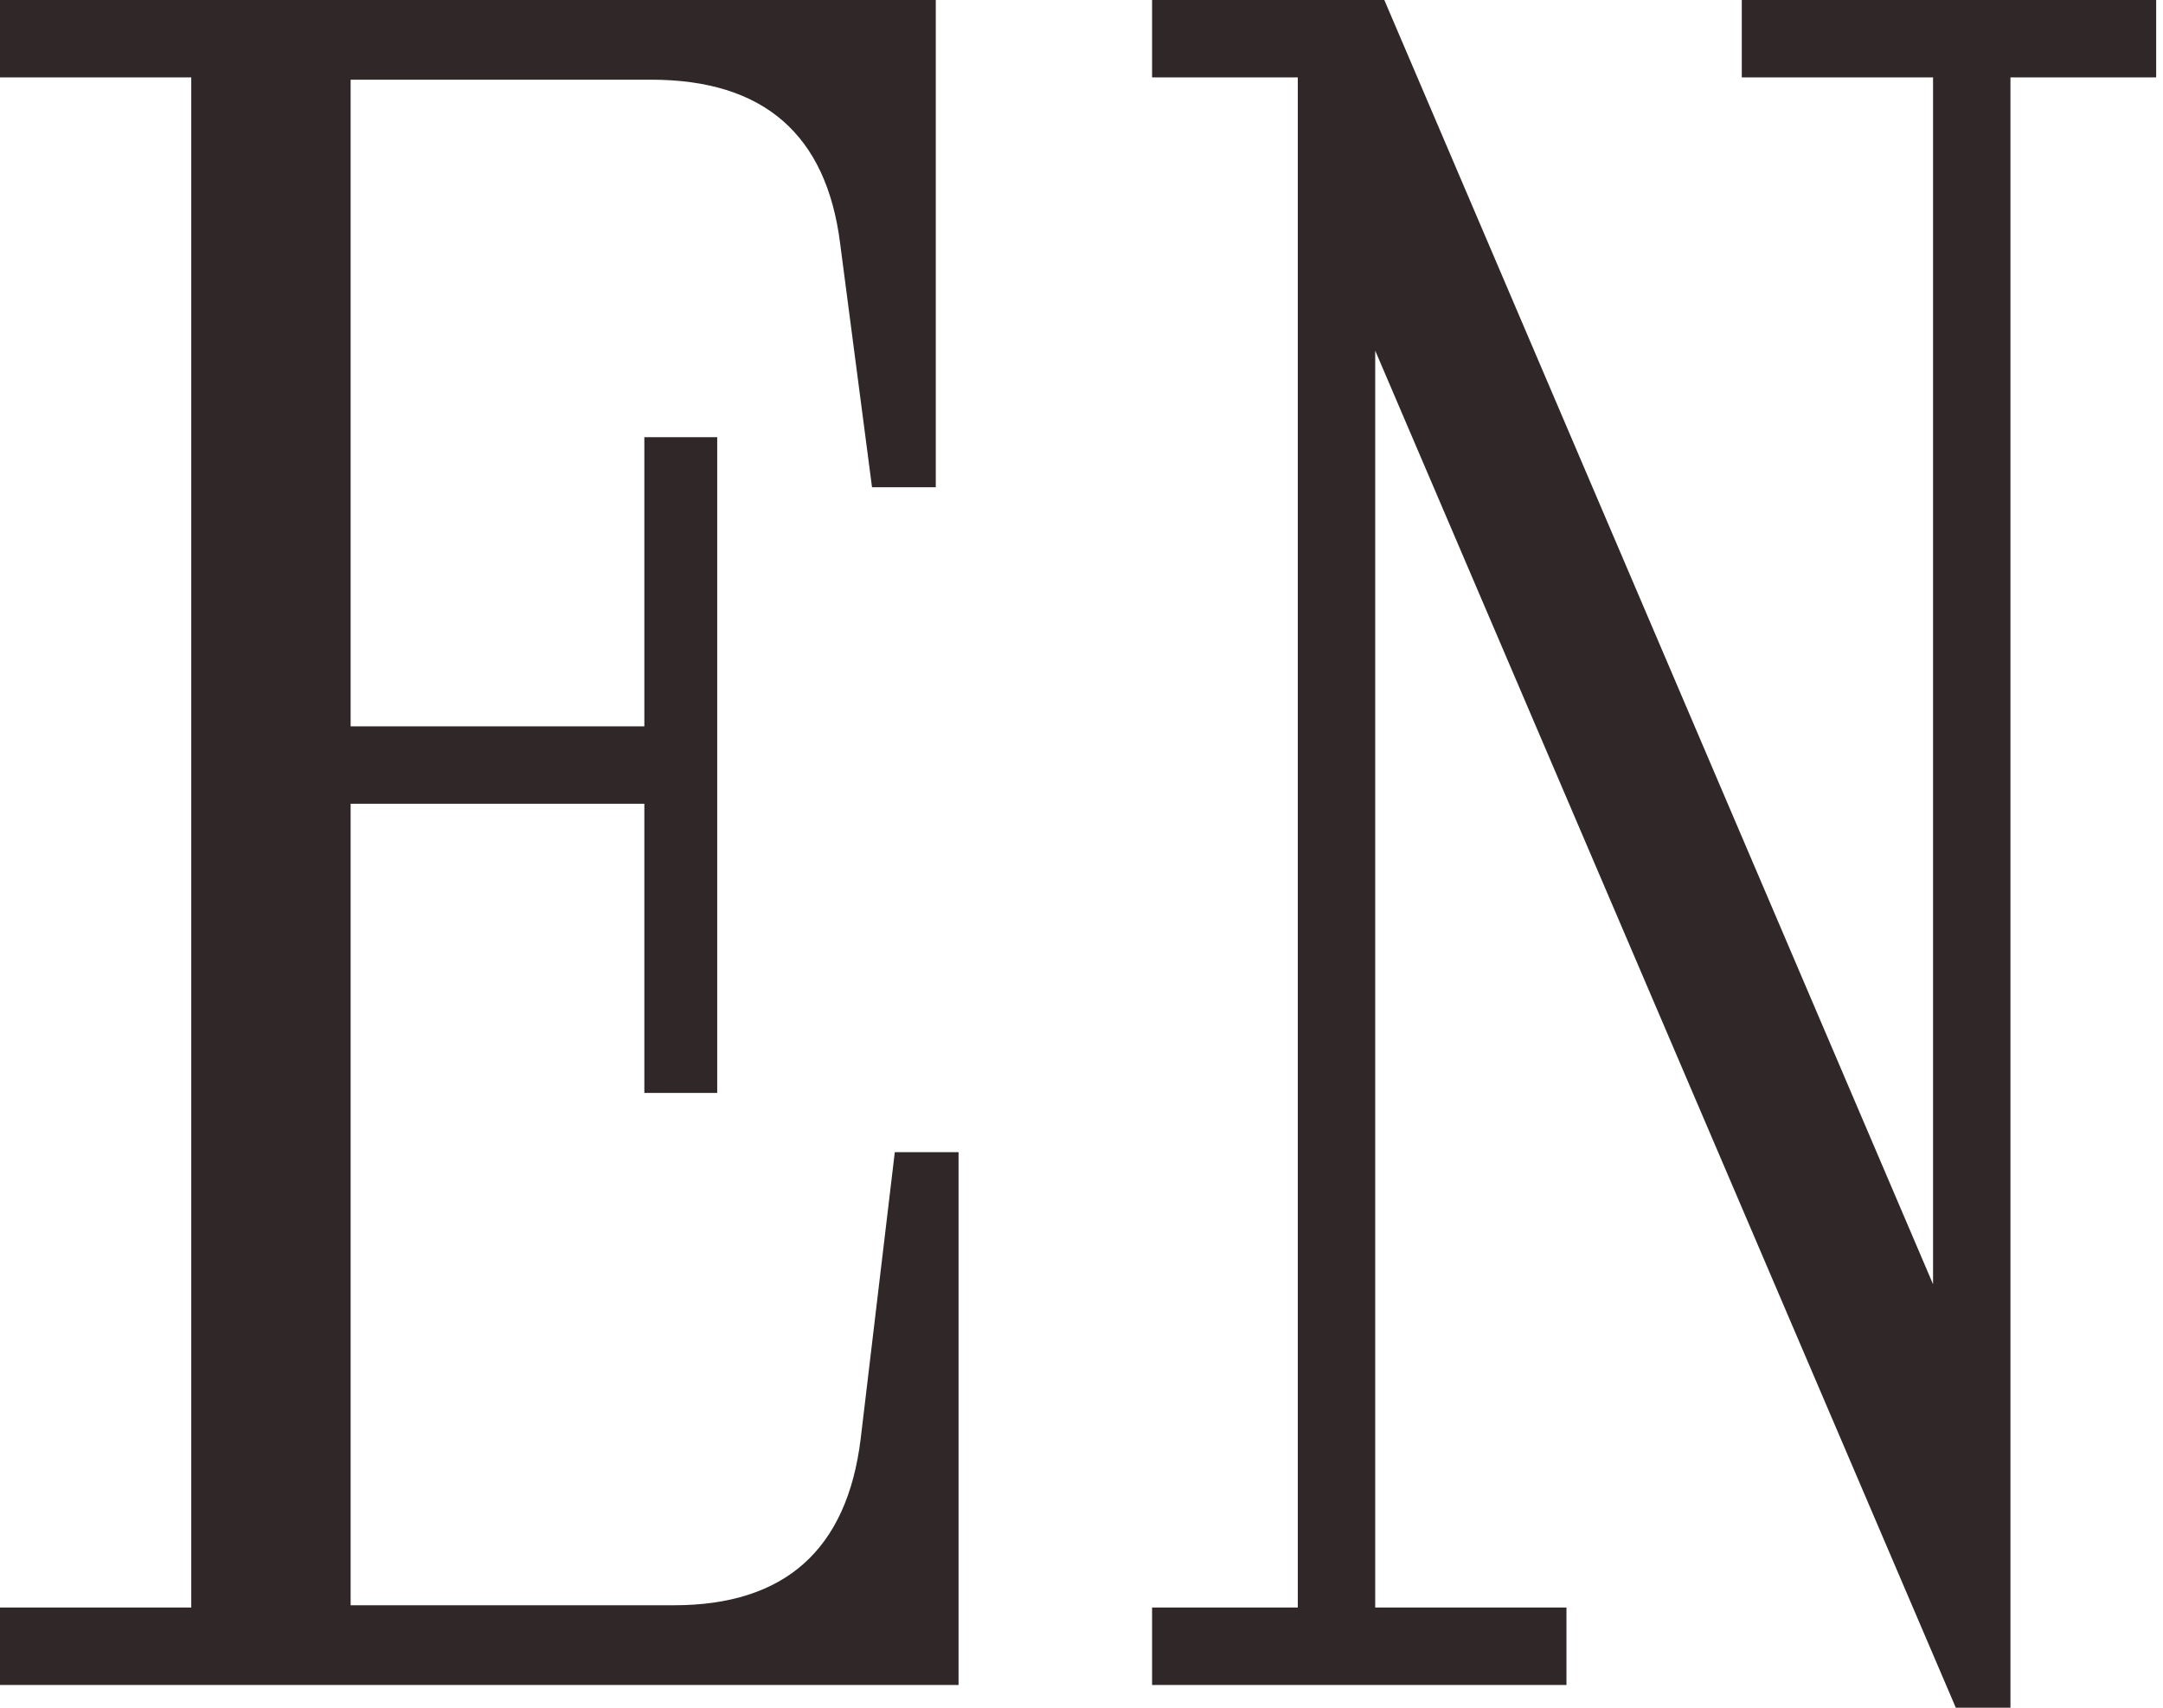 <svg width="228" height="180" viewBox="0 0 228 180" fill="none" xmlns="http://www.w3.org/2000/svg">
<path d="M5.89192e-05 177.6V169.44H20.16V8.16H5.89192e-05V9.53674e-05H98.64V51.36H91.92L88.56 25.68C87.12 14.16 80.48 8.4 68.64 8.4H36.96V76.56H67.92V46.08H75.6V115.2H67.92V84.72H36.96V169.2H71.04C82.72 169.2 89.28 163.36 90.72 151.68L94.32 121.44H101.04V177.6H5.89192e-05ZM206.16 180L144.96 36.96V169.44H165.12V177.6H121.44V169.44H136.8V8.16H121.44V9.53674e-05H145.92L203.76 135.36V8.16H183.6V9.53674e-05H227.28V8.16H211.92V180H206.16Z" fill="#302828"/>
</svg>

